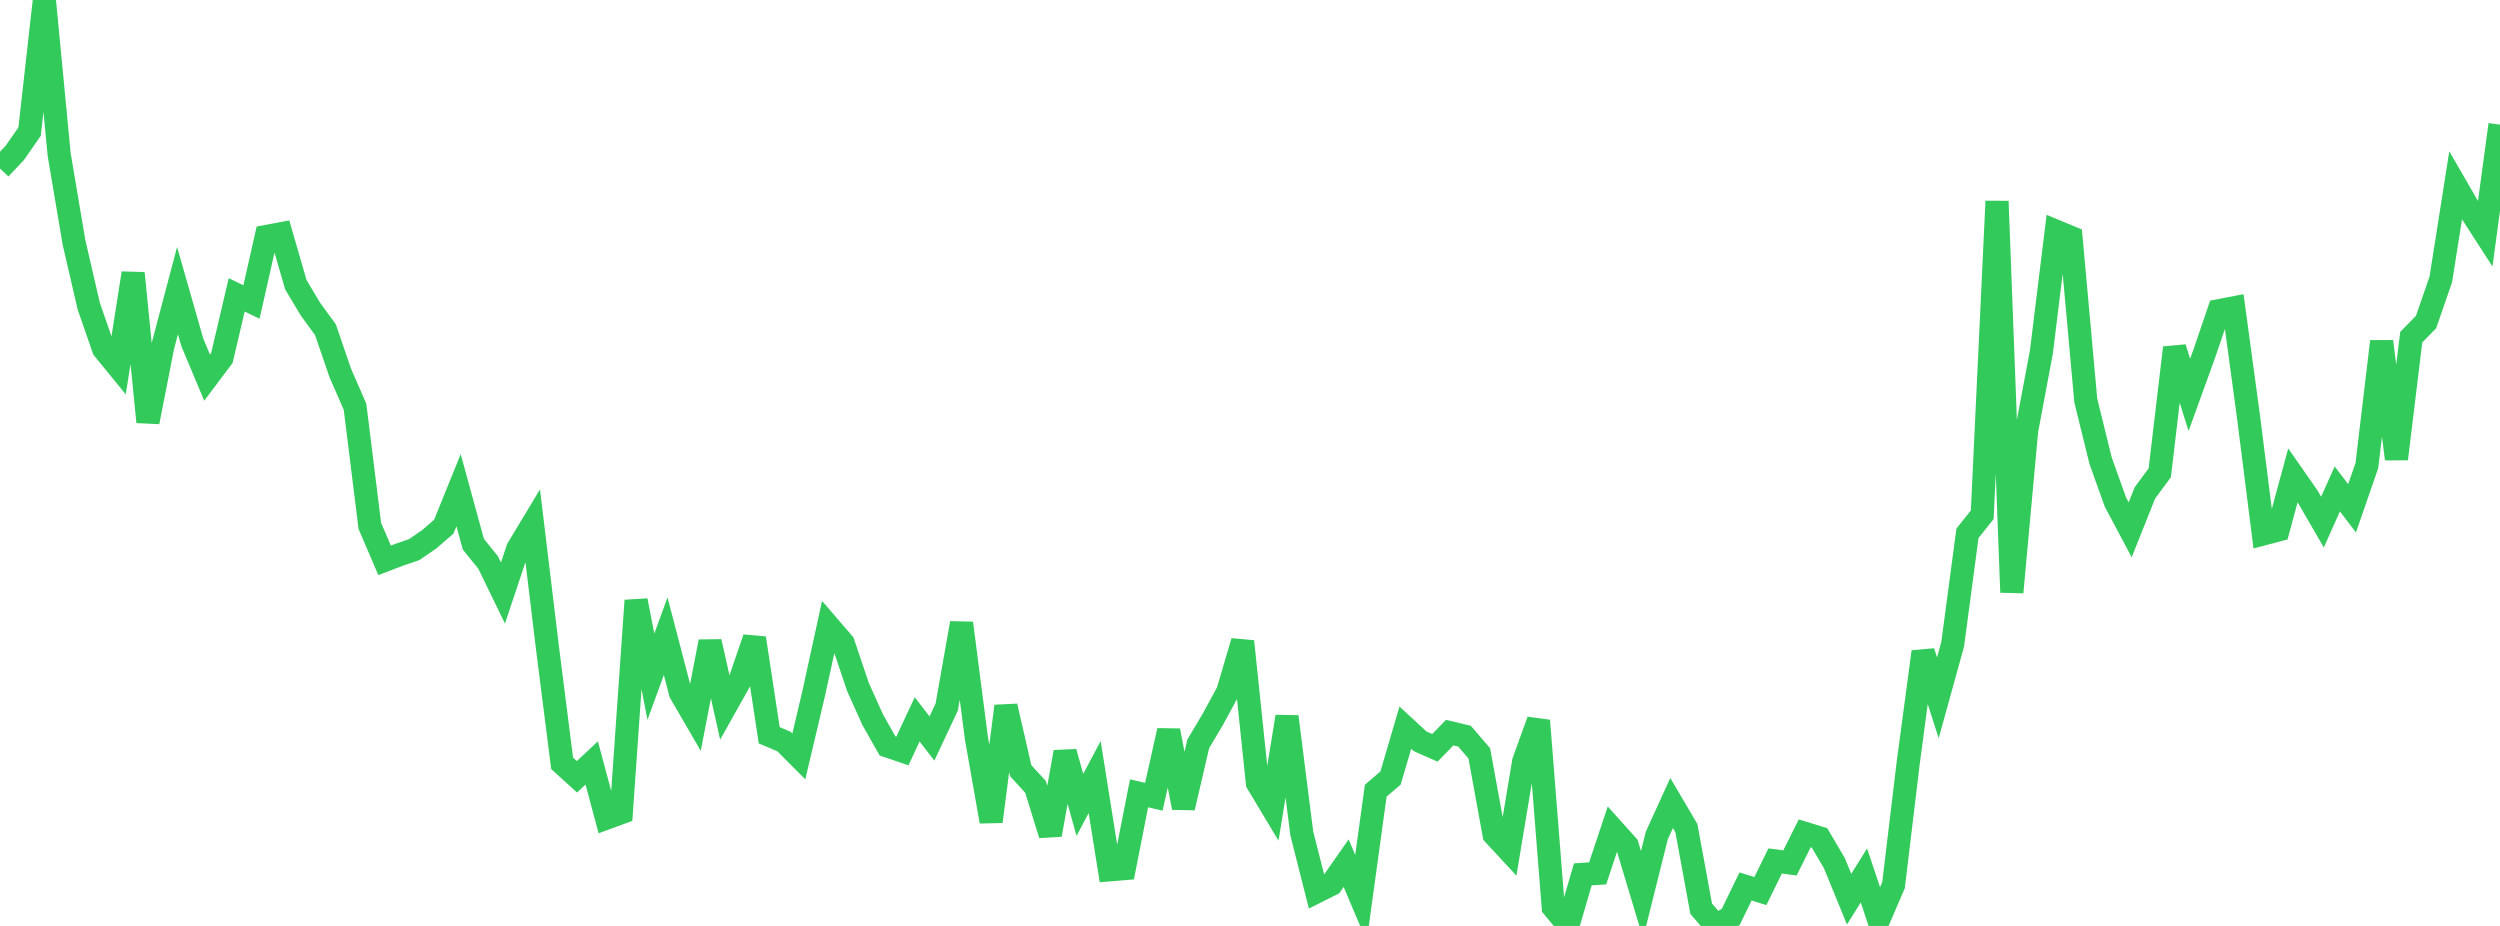 <?xml version="1.0" standalone="no"?>
<!DOCTYPE svg PUBLIC "-//W3C//DTD SVG 1.1//EN" "http://www.w3.org/Graphics/SVG/1.1/DTD/svg11.dtd">

<svg width="135" height="50" viewBox="0 0 135 50" preserveAspectRatio="none" 
  xmlns="http://www.w3.org/2000/svg"
  xmlns:xlink="http://www.w3.org/1999/xlink">


<polyline points="0.0, 9.102 0.799, 8.255 1.598, 7.105 2.396, 0.0 3.195, 8.343 3.994, 13.081 4.793, 16.533 5.592, 18.838 6.391, 19.817 7.189, 14.752 7.988, 22.786 8.787, 18.714 9.586, 15.693 10.385, 18.488 11.183, 20.393 11.982, 19.329 12.781, 15.923 13.58, 16.308 14.379, 12.771 15.178, 12.62 15.976, 15.376 16.775, 16.711 17.574, 17.804 18.373, 20.134 19.172, 21.968 19.97, 28.399 20.769, 30.258 21.568, 29.954 22.367, 29.679 23.166, 29.13 23.964, 28.442 24.763, 26.47 25.562, 29.388 26.361, 30.378 27.16, 32.02 27.959, 29.631 28.757, 28.306 29.556, 34.926 30.355, 41.222 31.154, 41.946 31.953, 41.2 32.751, 44.175 33.55, 43.881 34.349, 32.428 35.148, 36.542 35.947, 34.354 36.746, 37.418 37.544, 38.79 38.343, 34.649 39.142, 38.21 39.941, 36.787 40.74, 34.462 41.538, 39.706 42.337, 40.043 43.136, 40.846 43.935, 37.467 44.734, 33.806 45.533, 34.733 46.331, 37.098 47.13, 38.874 47.929, 40.284 48.728, 40.555 49.527, 38.845 50.325, 39.88 51.124, 38.177 51.923, 33.649 52.722, 39.836 53.521, 44.363 54.32, 38.134 55.118, 41.616 55.917, 42.489 56.716, 45.076 57.515, 40.611 58.314, 43.464 59.112, 41.959 59.911, 46.972 60.71, 46.905 61.509, 42.839 62.308, 43.024 63.107, 39.453 63.905, 43.616 64.704, 40.173 65.503, 38.824 66.302, 37.352 67.101, 34.636 67.899, 42.279 68.698, 43.611 69.497, 38.698 70.296, 45.003 71.095, 48.154 71.893, 47.754 72.692, 46.61 73.491, 48.499 74.29, 42.696 75.089, 42.014 75.888, 39.294 76.686, 40.03 77.485, 40.383 78.284, 39.562 79.083, 39.752 79.882, 40.682 80.68, 45.063 81.479, 45.925 82.278, 41.123 83.077, 38.913 83.876, 48.992 84.675, 49.948 85.473, 47.215 86.272, 47.162 87.071, 44.767 87.87, 45.657 88.669, 48.311 89.467, 45.119 90.266, 43.362 91.065, 44.719 91.864, 49.072 92.663, 50.0 93.462, 49.509 94.26, 47.868 95.059, 48.119 95.858, 46.491 96.657, 46.598 97.456, 45.001 98.254, 45.246 99.053, 46.603 99.852, 48.557 100.651, 47.273 101.45, 49.658 102.249, 47.802 103.047, 41.167 103.846, 35.197 104.645, 37.682 105.444, 34.793 106.243, 28.798 107.041, 27.796 107.84, 10.867 108.639, 31.984 109.438, 23.256 110.237, 18.996 111.036, 12.493 111.834, 12.823 112.633, 21.633 113.432, 24.878 114.231, 27.108 115.03, 28.61 115.828, 26.61 116.627, 25.532 117.426, 18.779 118.225, 21.323 119.024, 19.115 119.822, 16.778 120.621, 16.624 121.42, 22.512 122.219, 28.83 123.018, 28.62 123.817, 25.67 124.615, 26.815 125.414, 28.192 126.213, 26.403 127.012, 27.448 127.811, 25.14 128.609, 18.439 129.408, 24.783 130.207, 18.208 131.006, 17.391 131.805, 15.084 132.604, 10.012 133.402, 11.392 134.201, 12.63 135.0, 6.732" fill="none" stroke="#32ca5b" stroke-width="1.25"/>

</svg>